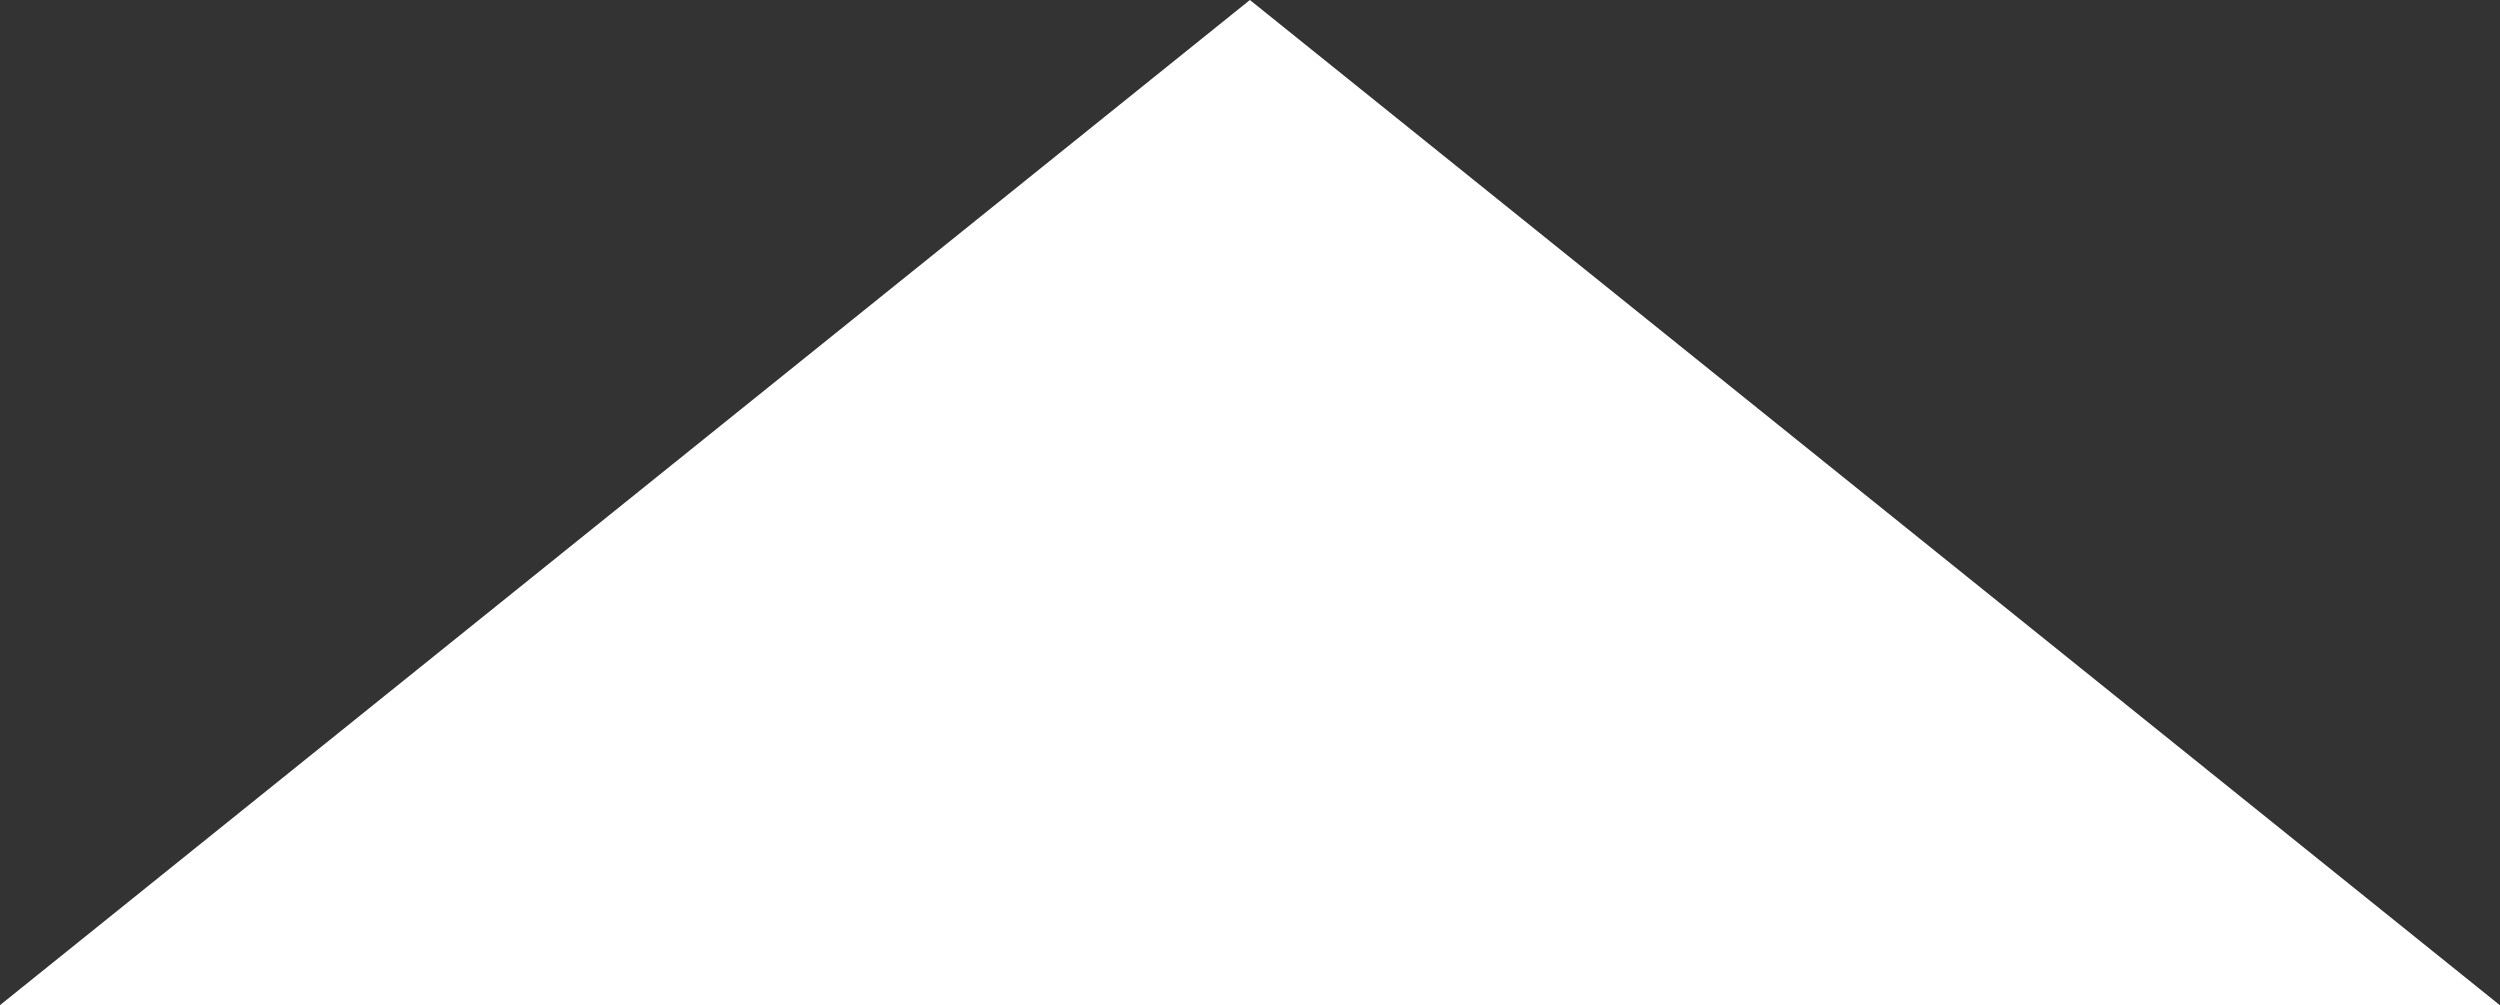 <?xml version="1.0" encoding="UTF-8"?> <svg xmlns="http://www.w3.org/2000/svg" width="97" height="39" viewBox="0 0 97 39" fill="none"><rect x="0" y="0" width="97" height="39" fill="#333333" stroke="none"/> <path d="M48.496 0L96.993 39H-0.001L48.496 0Z" fill="white"></path> </svg> 